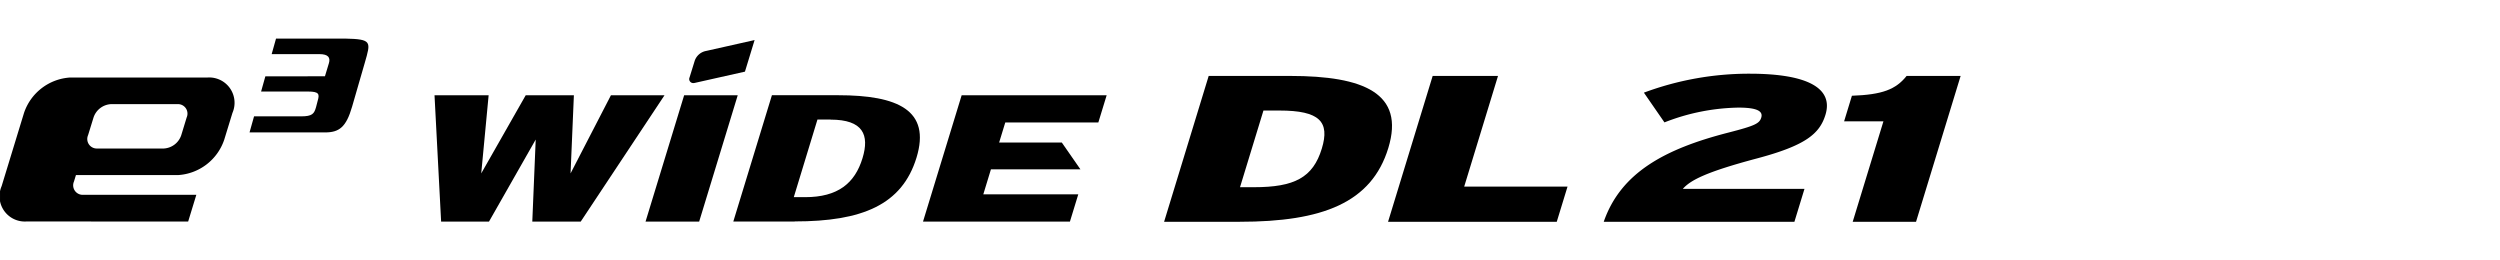 <svg xmlns="http://www.w3.org/2000/svg" xmlns:xlink="http://www.w3.org/1999/xlink" width="192" height="20" viewBox="0 0 192 20">
  <defs>
    <clipPath id="clip-path">
      <rect id="사각형_13291" data-name="사각형 13291" width="192" height="20" transform="translate(321.53 856.268)" fill="none" stroke="#707070" stroke-width="1"/>
    </clipPath>
    <clipPath id="clip-path-2">
      <path id="패스_55333" data-name="패스 55333" d="M0-9.748H150.574V-23.811H0Z" transform="translate(0 23.811)"/>
    </clipPath>
  </defs>
  <g id="navigation_logo_DL21_WiDE_" data-name="navigation logo_DL21(WiDE)" transform="translate(-321.53 -856.268)" clip-path="url(#clip-path)">
    <g id="그룹_11407" data-name="그룹 11407" transform="translate(321.531 883.047)">
      <g id="그룹_11294" data-name="그룹 11294" transform="translate(0 -23.811)" clip-path="url(#clip-path-2)">
        <g id="그룹_11292" data-name="그룹 11292" transform="translate(0 2.987)">
          <path id="패스_55331" data-name="패스 55331" d="M-10.015-7.664l.627-2.051h-8.688a.73.73,0,0,1-.709-1.022l.151-.493H-10.8a4,4,0,0,0,3.557-2.725L-6.616-16a1.946,1.946,0,0,0-1.892-2.725H-19.065A4,4,0,0,0-22.623-16l-1.717,5.616a1.942,1.942,0,0,0,1.894,2.717Zm-7.266-7.994a1.5,1.5,0,0,1,1.334-1.021h5.109a.729.729,0,0,1,.709,1.021l-.416,1.363a1.5,1.5,0,0,1-1.334,1.023h-5.11A.731.731,0,0,1-17.7-14.3Z" transform="translate(24.465 18.722)"/>
        </g>
        <g id="그룹_11293" data-name="그룹 11293" transform="translate(19.163 0)">
          <path id="패스_55332" data-name="패스 55332" d="M0-5H5.8c1.092,0,1.624-.412,2.077-1.977l.975-3.372c.465-1.62.572-1.813-1.511-1.858H2.035L1.7-11.014h3.66c.706,0,.859.282.737.693L5.792-9.312l-4.577.006L.888-8.14H4.5c.856,0,.88.207.737.7l-.131.506c-.142.5-.288.7-1.143.7H.347Z" transform="translate(0 12.202)"/>
        </g>
      </g>
      <g id="그룹_11295" data-name="그룹 11295" transform="translate(33.37 -19.462)">
        <path id="패스_55334" data-name="패스 55334" d="M-9.39,0l-3.1,6,.255-6h-3.7L-19.35,6l.568-6h-4.156l.507,9.7h3.677l3.587-6.3-.262,6.3h3.72L-5.275,0Z" transform="translate(22.938)"/>
      </g>
      <g id="그룹_11296" data-name="그룹 11296" transform="translate(49.577 -19.462)">
        <path id="패스_55335" data-name="패스 55335" d="M-2.054,0-5.018,9.7H-.9L2.061,0Z" transform="translate(5.018)"/>
      </g>
      <g id="그룹_11298" data-name="그룹 11298" transform="translate(0 -23.811)" clip-path="url(#clip-path-2)">
        <g id="그룹_11297" data-name="그룹 11297" transform="translate(56.317 4.349)">
          <path id="패스_55336" data-name="패스 55336" d="M-3.27-6.721H-7.987l2.965-9.7H.069c4.571,0,7.129,1.149,6.014,4.792s-4.2,4.9-9.353,4.9m2.746-7.826h-1L-3.342-8.592h.872c2.515,0,3.817-1.067,4.405-2.991.546-1.788.054-2.964-2.459-2.964" transform="translate(7.987 16.417)"/>
        </g>
      </g>
      <g id="그룹_11299" data-name="그룹 11299" transform="translate(70.887 -19.462)">
        <path id="패스_55338" data-name="패스 55338" d="M-2.056,0-5.023,9.7H6.26L6.9,7.61H-.394L.192,5.69H7.067L5.637,3.631H.822l.473-1.545H8.442L9.08,0Z" transform="translate(5.023)"/>
      </g>
      <g id="그룹_11302" data-name="그룹 11302" transform="translate(0 -23.811)" clip-path="url(#clip-path-2)">
        <g id="그룹_11300" data-name="그룹 11300" transform="translate(52.94 0.108)">
          <path id="패스_55339" data-name="패스 55339" d="M-.9-.578a1.142,1.142,0,0,0-.882.747l-.4,1.291a.307.307,0,0,0,.3.43.447.447,0,0,0,.128-.018l3.827-.859.741-2.426c-1.3.294-3.238.729-3.714.835" transform="translate(2.198 1.413)"/>
        </g>
        <g id="그룹_11301" data-name="그룹 11301" transform="translate(89.402 2.865)">
          <path id="패스_55340" data-name="패스 55340" d="M-4.028-7.762H-9.839l3.424-11.2H-.143c5.632,0,8.81,1.328,7.524,5.535S2.321-7.762-4.028-7.762m3.047-8.543H-2.209l-1.8,5.888h1.075c3.1,0,4.526-.736,5.206-2.96.631-2.064-.155-2.928-3.253-2.928" transform="translate(9.839 18.961)"/>
        </g>
      </g>
      <g id="그룹_11303" data-name="그룹 11303" transform="translate(106.604 -20.947)">
        <path id="패스_55342" data-name="패스 55342" d="M-2.374,0-5.8,11.2H7.156l.827-2.7H.047L2.644,0Z" transform="translate(5.798)"/>
      </g>
      <g id="그룹_11306" data-name="그룹 11306" transform="translate(0 -23.811)" clip-path="url(#clip-path-2)">
        <g id="그룹_11304" data-name="그룹 11304" transform="translate(123.166 2.688)">
          <path id="패스_55343" data-name="패스 55343" d="M0-7.884c1.308-3.776,4.707-5.6,9.569-6.848,2.056-.527,2.391-.7,2.528-1.152.152-.5-.328-.768-1.762-.768a16.215,16.215,0,0,0-5.672,1.136L3.084-17.8a23.124,23.124,0,0,1,8.125-1.456c4.455,0,6.441,1.12,5.82,3.152-.449,1.472-1.543,2.368-5.276,3.359-3.9,1.04-5.091,1.664-5.681,2.336h9.344l-.773,2.528Z" transform="translate(0 19.26)"/>
        </g>
        <g id="그룹_11305" data-name="그룹 11305" transform="translate(141.624 2.865)">
          <path id="패스_55344" data-name="패스 55344" d="M-.459-7.762,1.9-15.474h-3.02l.6-1.967c2.328-.08,3.372-.48,4.2-1.52H7.829L4.405-7.762Z" transform="translate(1.122 18.961)"/>
        </g>
      </g>
    </g>
  </g>
</svg>
